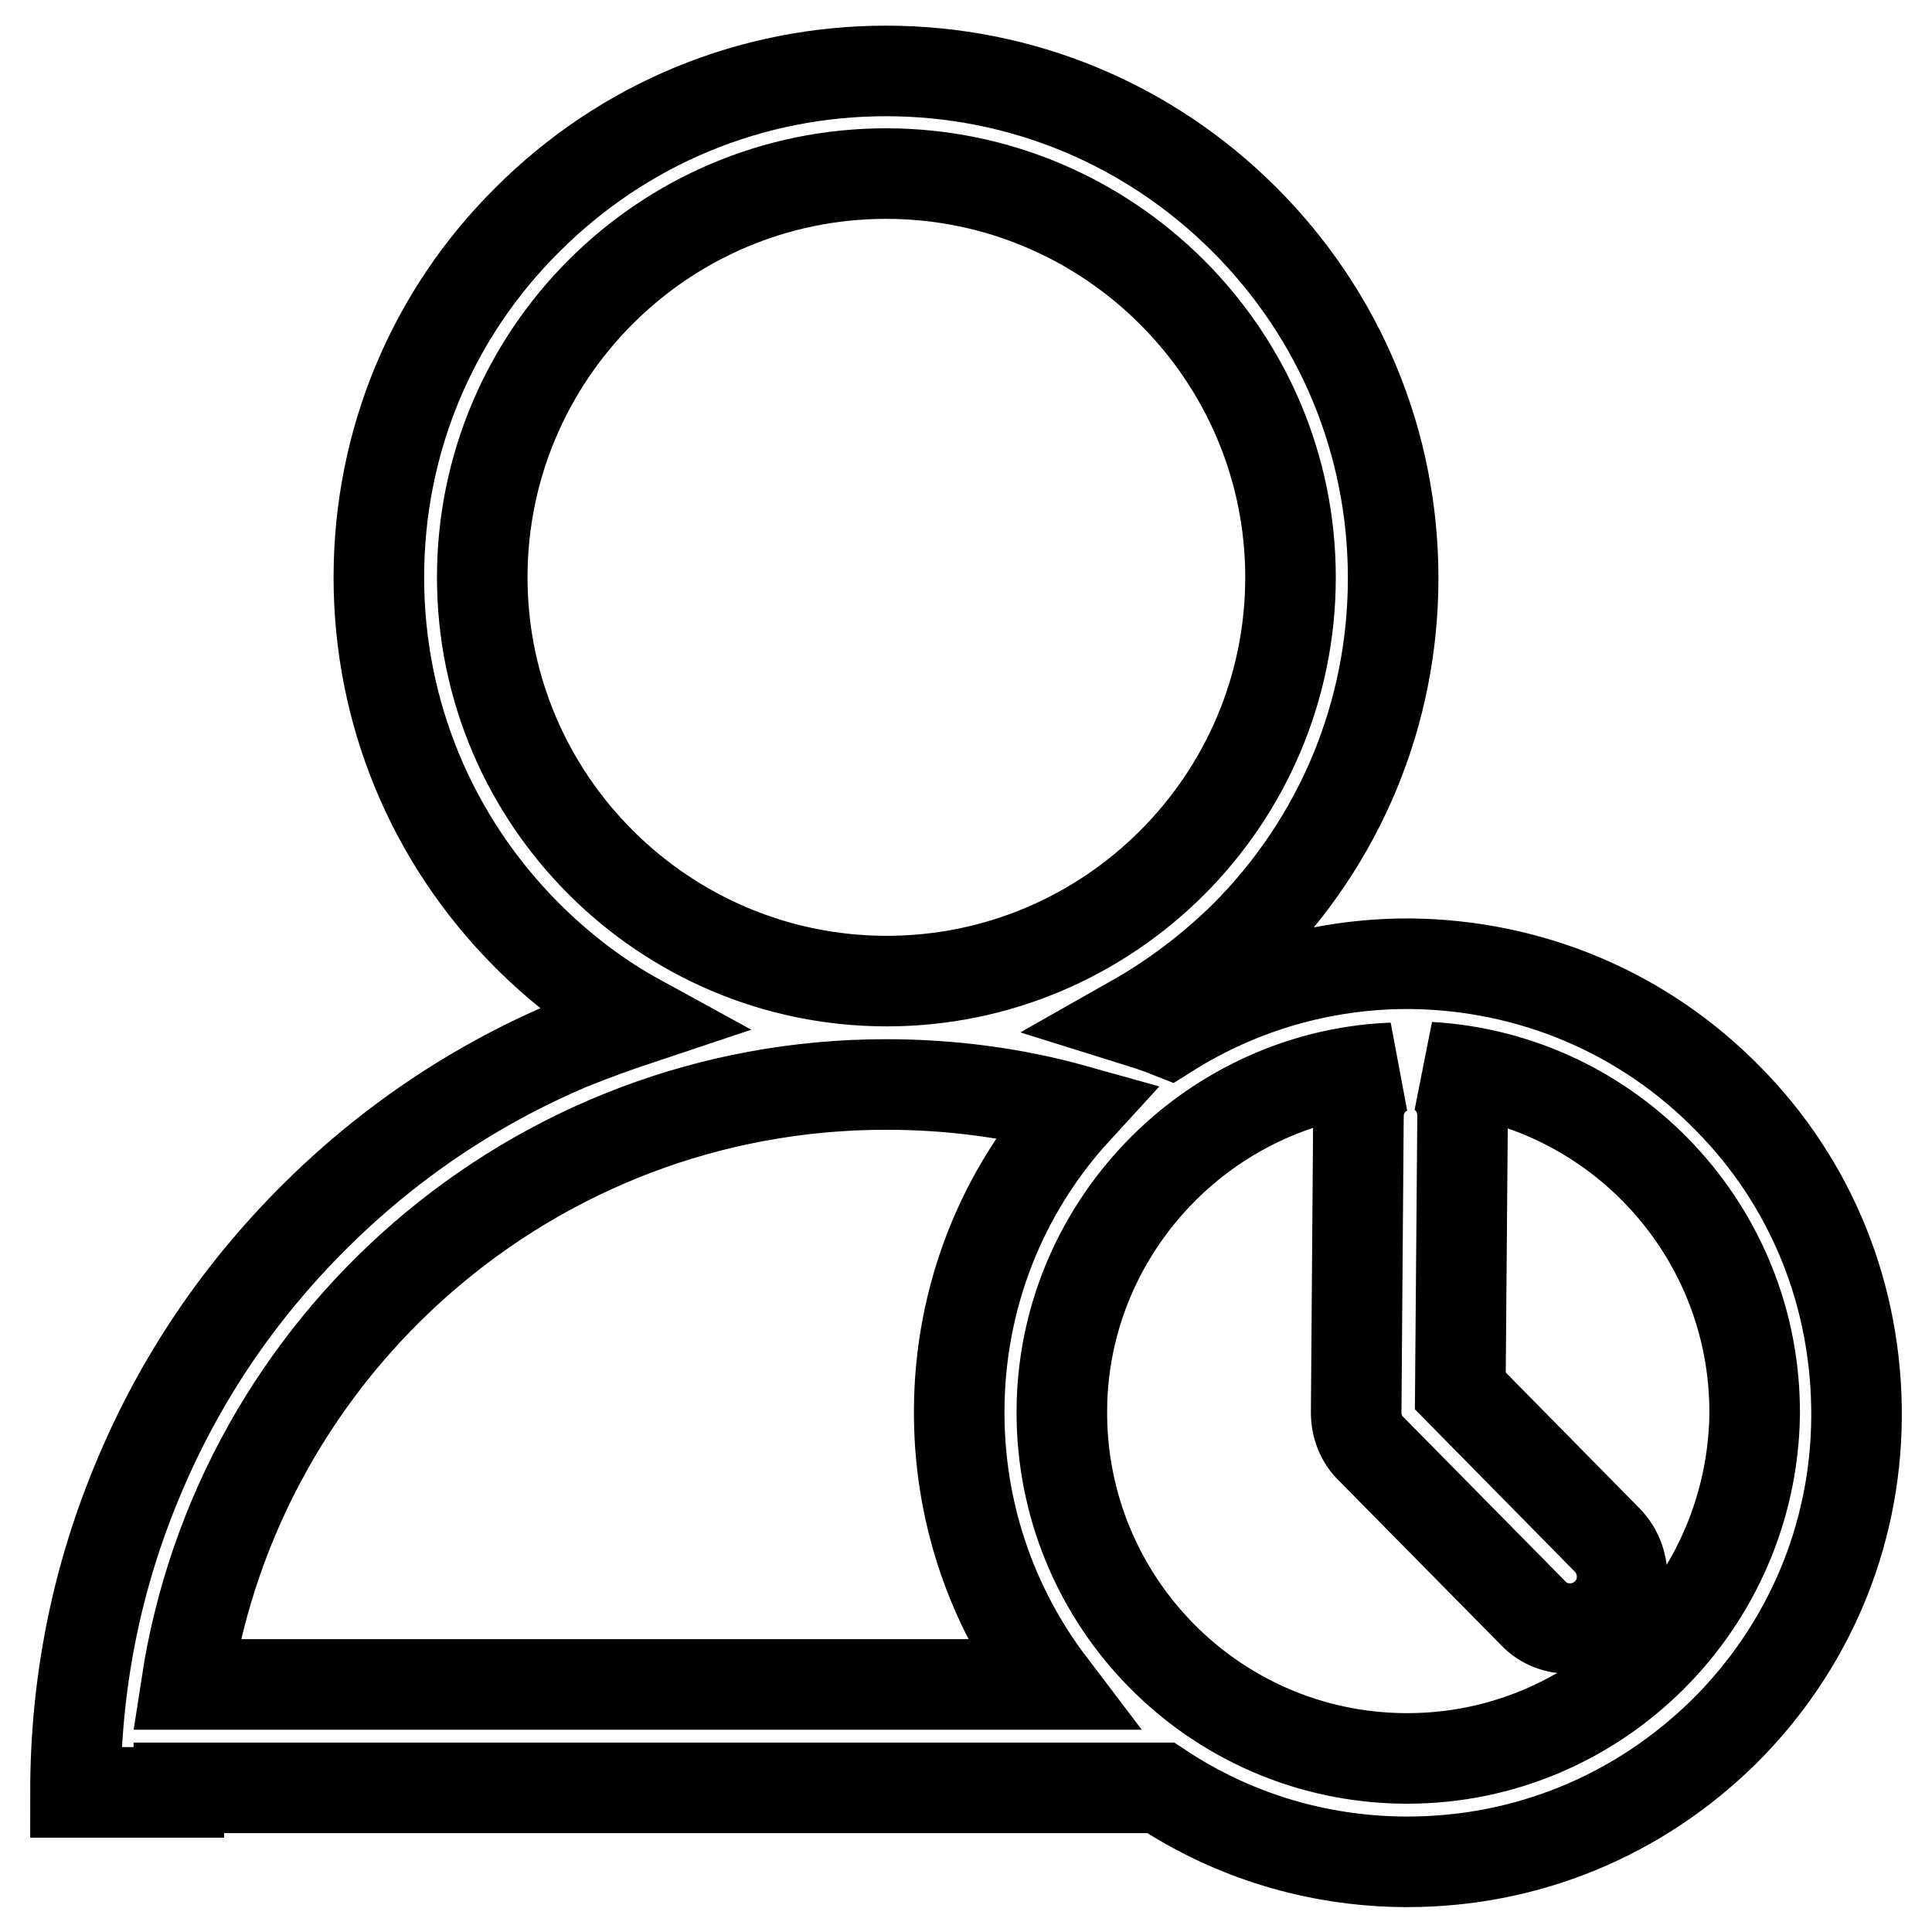 <?xml version="1.0" encoding="utf-8"?>
<!-- Svg Vector Icons : http://www.onlinewebfonts.com/icon -->
<!DOCTYPE svg PUBLIC "-//W3C//DTD SVG 1.1//EN" "http://www.w3.org/Graphics/SVG/1.1/DTD/svg11.dtd">
<svg version="1.1" xmlns="http://www.w3.org/2000/svg" xmlns:xlink="http://www.w3.org/1999/xlink" x="0px" y="0px" viewBox="0 0 256 256" enable-background="new 0 0 256 256" xml:space="preserve">
<g> <path stroke-width="12" fill-opacity="0" stroke="#000000"  d="M228.9,145.5c-11.1-11.3-26-17.6-41.9-17.8c-0.2,0-0.3,0-0.5,0c-11.3,0-22.2,3.2-31.6,9.1 c-1.5-0.6-3.1-1.1-4.7-1.6c5.3-3,10.2-6.7,14.7-11.1c12.7-12.7,19.7-29.6,19.7-47.5c0-17.9-7-34.8-19.7-47.5 c-12.7-12.7-29.6-19.7-47.5-19.7c-17.9,0-34.8,7-47.5,19.7C57.2,41.7,50.2,58.6,50.2,76.5c0,17.9,7,34.8,19.7,47.5 c4.4,4.4,9.4,8.2,14.7,11.1c-3,1-6,2.1-9,3.3c-12.8,5.4-24.3,13.2-34.1,23c-9.9,9.9-17.6,21.3-23,34.1C12.8,208.9,10,223,10,237.5 h13.7c0-0.2,0-0.4,0-0.6h130.1c9.5,6.3,20.6,9.7,32.2,9.8c0.2,0,0.3,0,0.5,0c15.8,0,30.6-6.1,41.9-17.2 c11.2-11.1,17.5-25.9,17.6-41.7C246.1,171.8,240.1,156.8,228.9,145.5z M63.9,76.5c0-29.5,24-53.5,53.5-53.5S171,47,171,76.5 c0,29.5-24,53.5-53.5,53.5S63.9,106,63.9,76.5z M24.7,223.2c6.9-45,45.8-79.5,92.7-79.5c8.6,0,17,1.1,25.2,3.4 c-9.9,10.8-15.4,24.8-15.5,39.6c-0.1,13.4,4.2,26.1,12.1,36.5H24.7z M186.5,233c-0.1,0-0.3,0-0.4,0c-25.3-0.2-45.6-20.9-45.4-46.2 c0.1-13.8,6.4-26.1,16.1-34.4c0,0,0,0,0,0l0,0c7.5-6.4,17.2-10.5,27.7-10.9c-2.6,0.9-4.5,3.4-4.5,6.4l-0.3,39.3 c0,1.8,0.7,3.6,2,4.8l21.5,21.8c1.3,1.4,3.1,2,4.9,2c1.7,0,3.5-0.7,4.8-2c2.7-2.6,2.7-7,0.1-9.7l-19.5-19.8l0.3-36.5 c0-2.9-1.8-5.5-4.4-6.4c24.2,1.4,43.3,21.6,43.1,46.1C232.1,212.6,211.6,233,186.5,233z"/></g>
</svg>